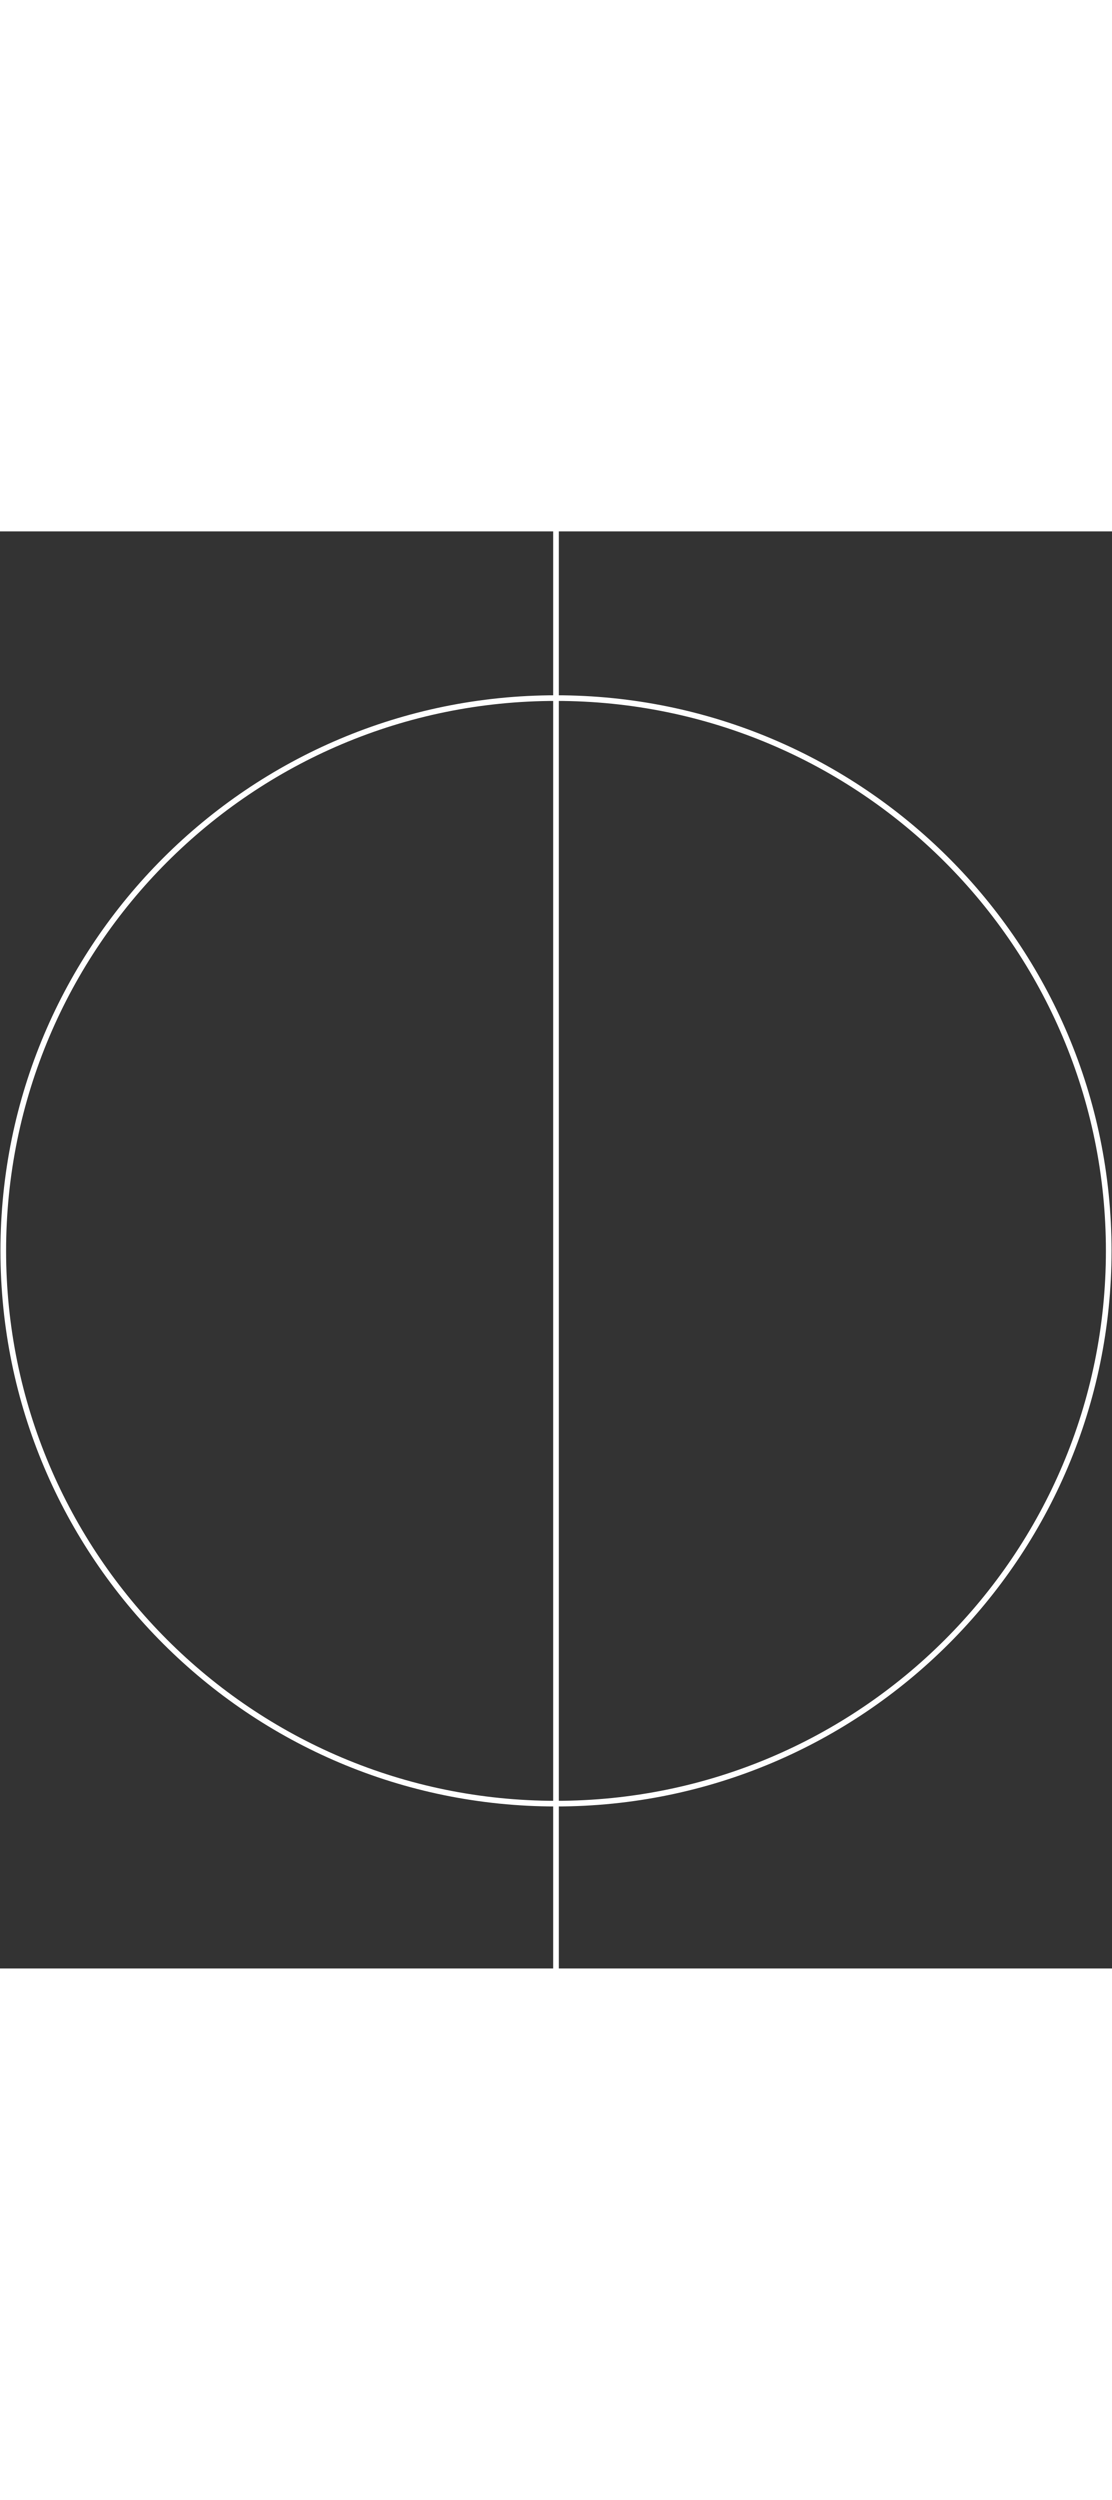 <svg width="589" height="1324" viewBox="0 0 592 765" fill="none" xmlns="http://www.w3.org/2000/svg">
    <rect x="0" y="0" width="592" height="765" fill="#333333" stroke="none"/>
    <path d="M296 677.258C458.514 677.258 590.257 545.514 590.257 383.001C590.257 220.487 458.514 88.744 296 88.744C133.487 88.744 1.744 220.487 1.744 383.001C1.744 545.514 133.487 677.258 296 677.258Z" stroke="white" stroke-width="3" stroke-miterlimit="10"/>
    <path d="M296 -279V1045" stroke="white" stroke-width="3" stroke-miterlimit="10"/>
</svg>
